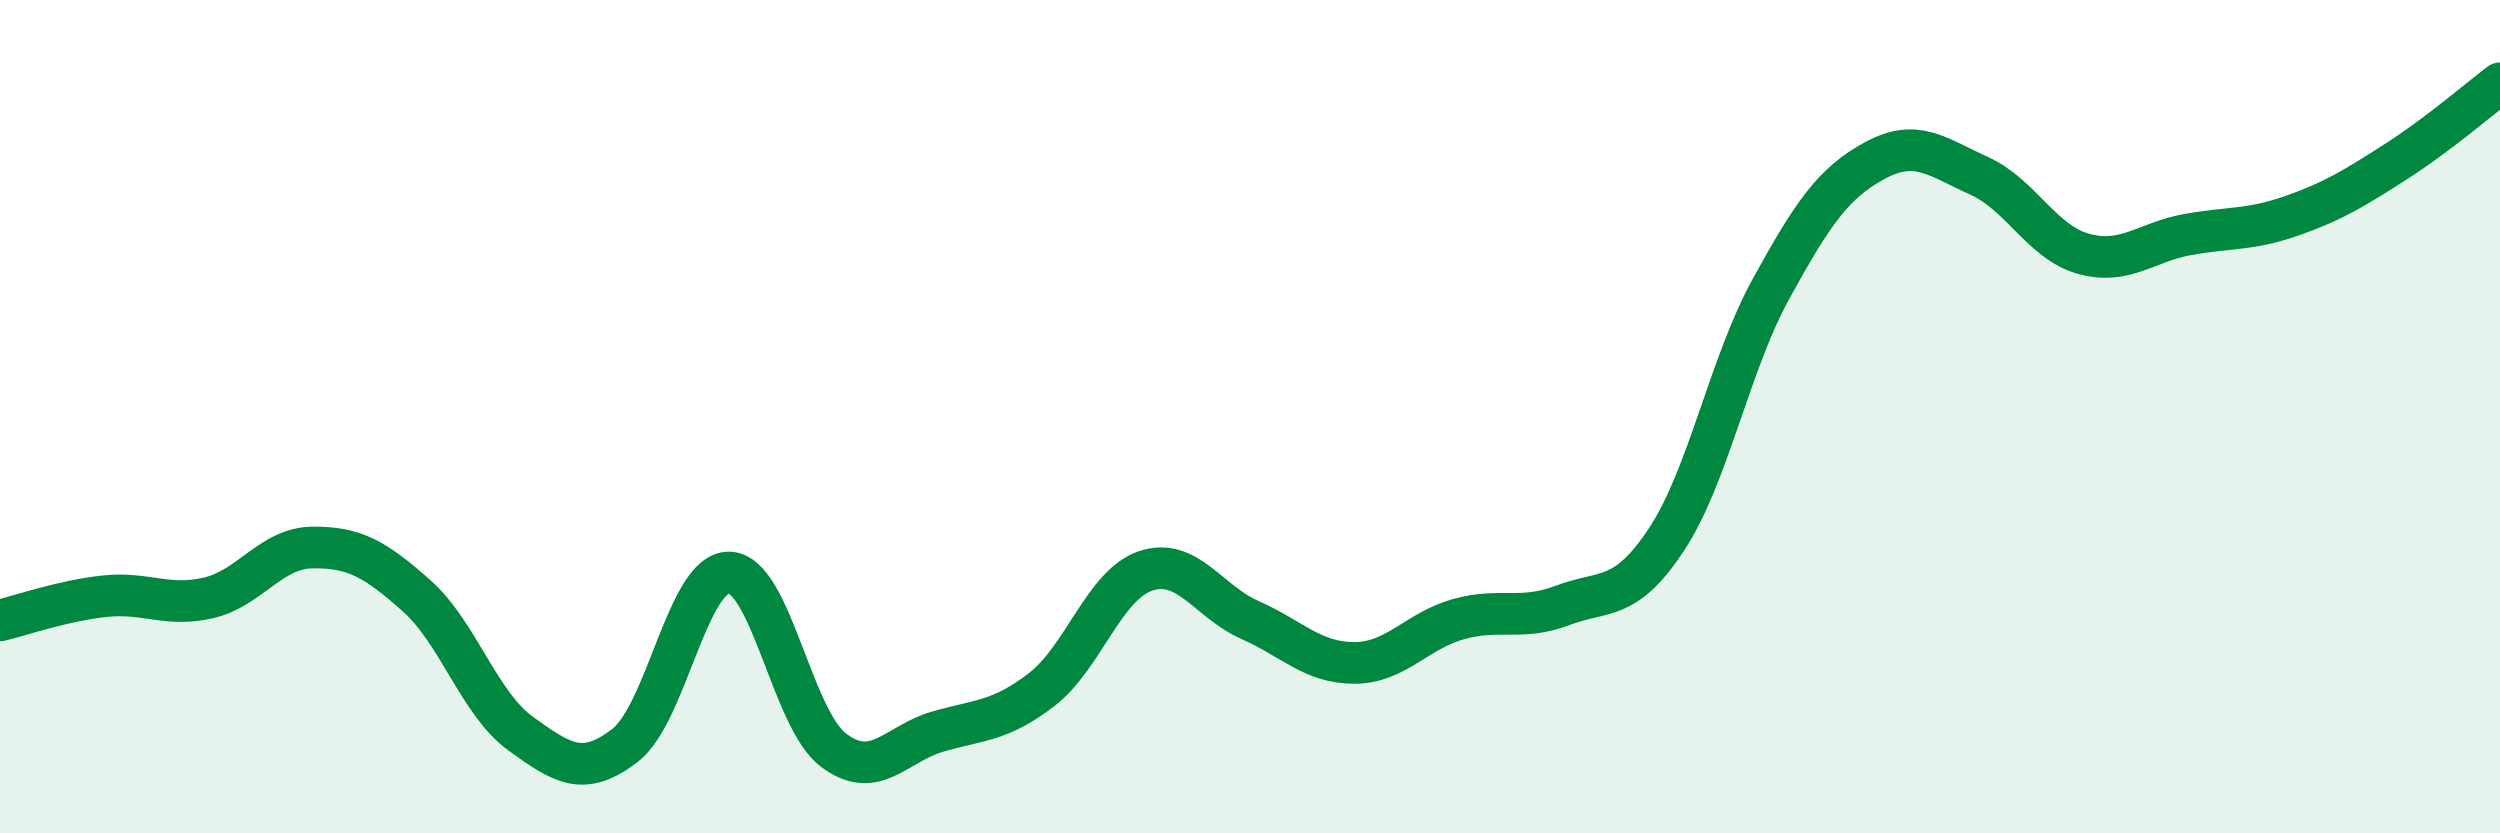 
    <svg width="60" height="20" viewBox="0 0 60 20" xmlns="http://www.w3.org/2000/svg">
      <path
        d="M 0,14.89 C 0.5,14.77 1.5,14.42 2.5,14.31 C 3.5,14.2 4,14.58 5,14.35 C 6,14.12 6.5,13.15 7.5,13.14 C 8.5,13.13 9,13.41 10,14.3 C 11,15.19 11.5,16.89 12.5,17.61 C 13.5,18.33 14,18.66 15,17.89 C 16,17.12 16.5,13.72 17.5,13.74 C 18.5,13.76 19,17.24 20,18 C 21,18.76 21.5,17.85 22.5,17.56 C 23.5,17.27 24,17.32 25,16.55 C 26,15.78 26.5,14.03 27.5,13.7 C 28.5,13.37 29,14.44 30,14.88 C 31,15.32 31.5,15.91 32.5,15.91 C 33.5,15.91 34,15.14 35,14.86 C 36,14.58 36.5,14.91 37.5,14.53 C 38.5,14.15 39,14.46 40,12.94 C 41,11.42 41.5,8.76 42.5,6.94 C 43.5,5.12 44,4.39 45,3.85 C 46,3.31 46.5,3.77 47.5,4.22 C 48.5,4.67 49,5.81 50,6.09 C 51,6.37 51.5,5.81 52.5,5.63 C 53.5,5.45 54,5.53 55,5.18 C 56,4.83 56.5,4.52 57.5,3.88 C 58.5,3.24 59.5,2.38 60,2L60 20L0 20Z"
        fill="#008740"
        opacity="0.1"
        stroke-linecap="round"
        stroke-linejoin="round"
      />
      <path
        d="M 0,14.89 C 0.5,14.77 1.5,14.42 2.5,14.31 C 3.5,14.2 4,14.58 5,14.35 C 6,14.12 6.5,13.15 7.5,13.14 C 8.5,13.13 9,13.41 10,14.3 C 11,15.19 11.5,16.89 12.5,17.61 C 13.5,18.33 14,18.66 15,17.89 C 16,17.12 16.5,13.72 17.5,13.74 C 18.5,13.76 19,17.24 20,18 C 21,18.76 21.5,17.85 22.5,17.56 C 23.5,17.27 24,17.32 25,16.55 C 26,15.78 26.5,14.03 27.5,13.7 C 28.5,13.37 29,14.44 30,14.88 C 31,15.32 31.5,15.91 32.5,15.91 C 33.5,15.91 34,15.14 35,14.86 C 36,14.58 36.5,14.91 37.5,14.53 C 38.5,14.15 39,14.46 40,12.94 C 41,11.42 41.5,8.76 42.5,6.94 C 43.5,5.12 44,4.39 45,3.85 C 46,3.31 46.5,3.77 47.5,4.22 C 48.5,4.67 49,5.81 50,6.09 C 51,6.37 51.5,5.81 52.5,5.63 C 53.5,5.45 54,5.53 55,5.18 C 56,4.83 56.5,4.52 57.5,3.88 C 58.5,3.24 59.5,2.38 60,2"
        stroke="#008740"
        stroke-width="1"
        fill="none"
        stroke-linecap="round"
        stroke-linejoin="round"
      />
    </svg>
  